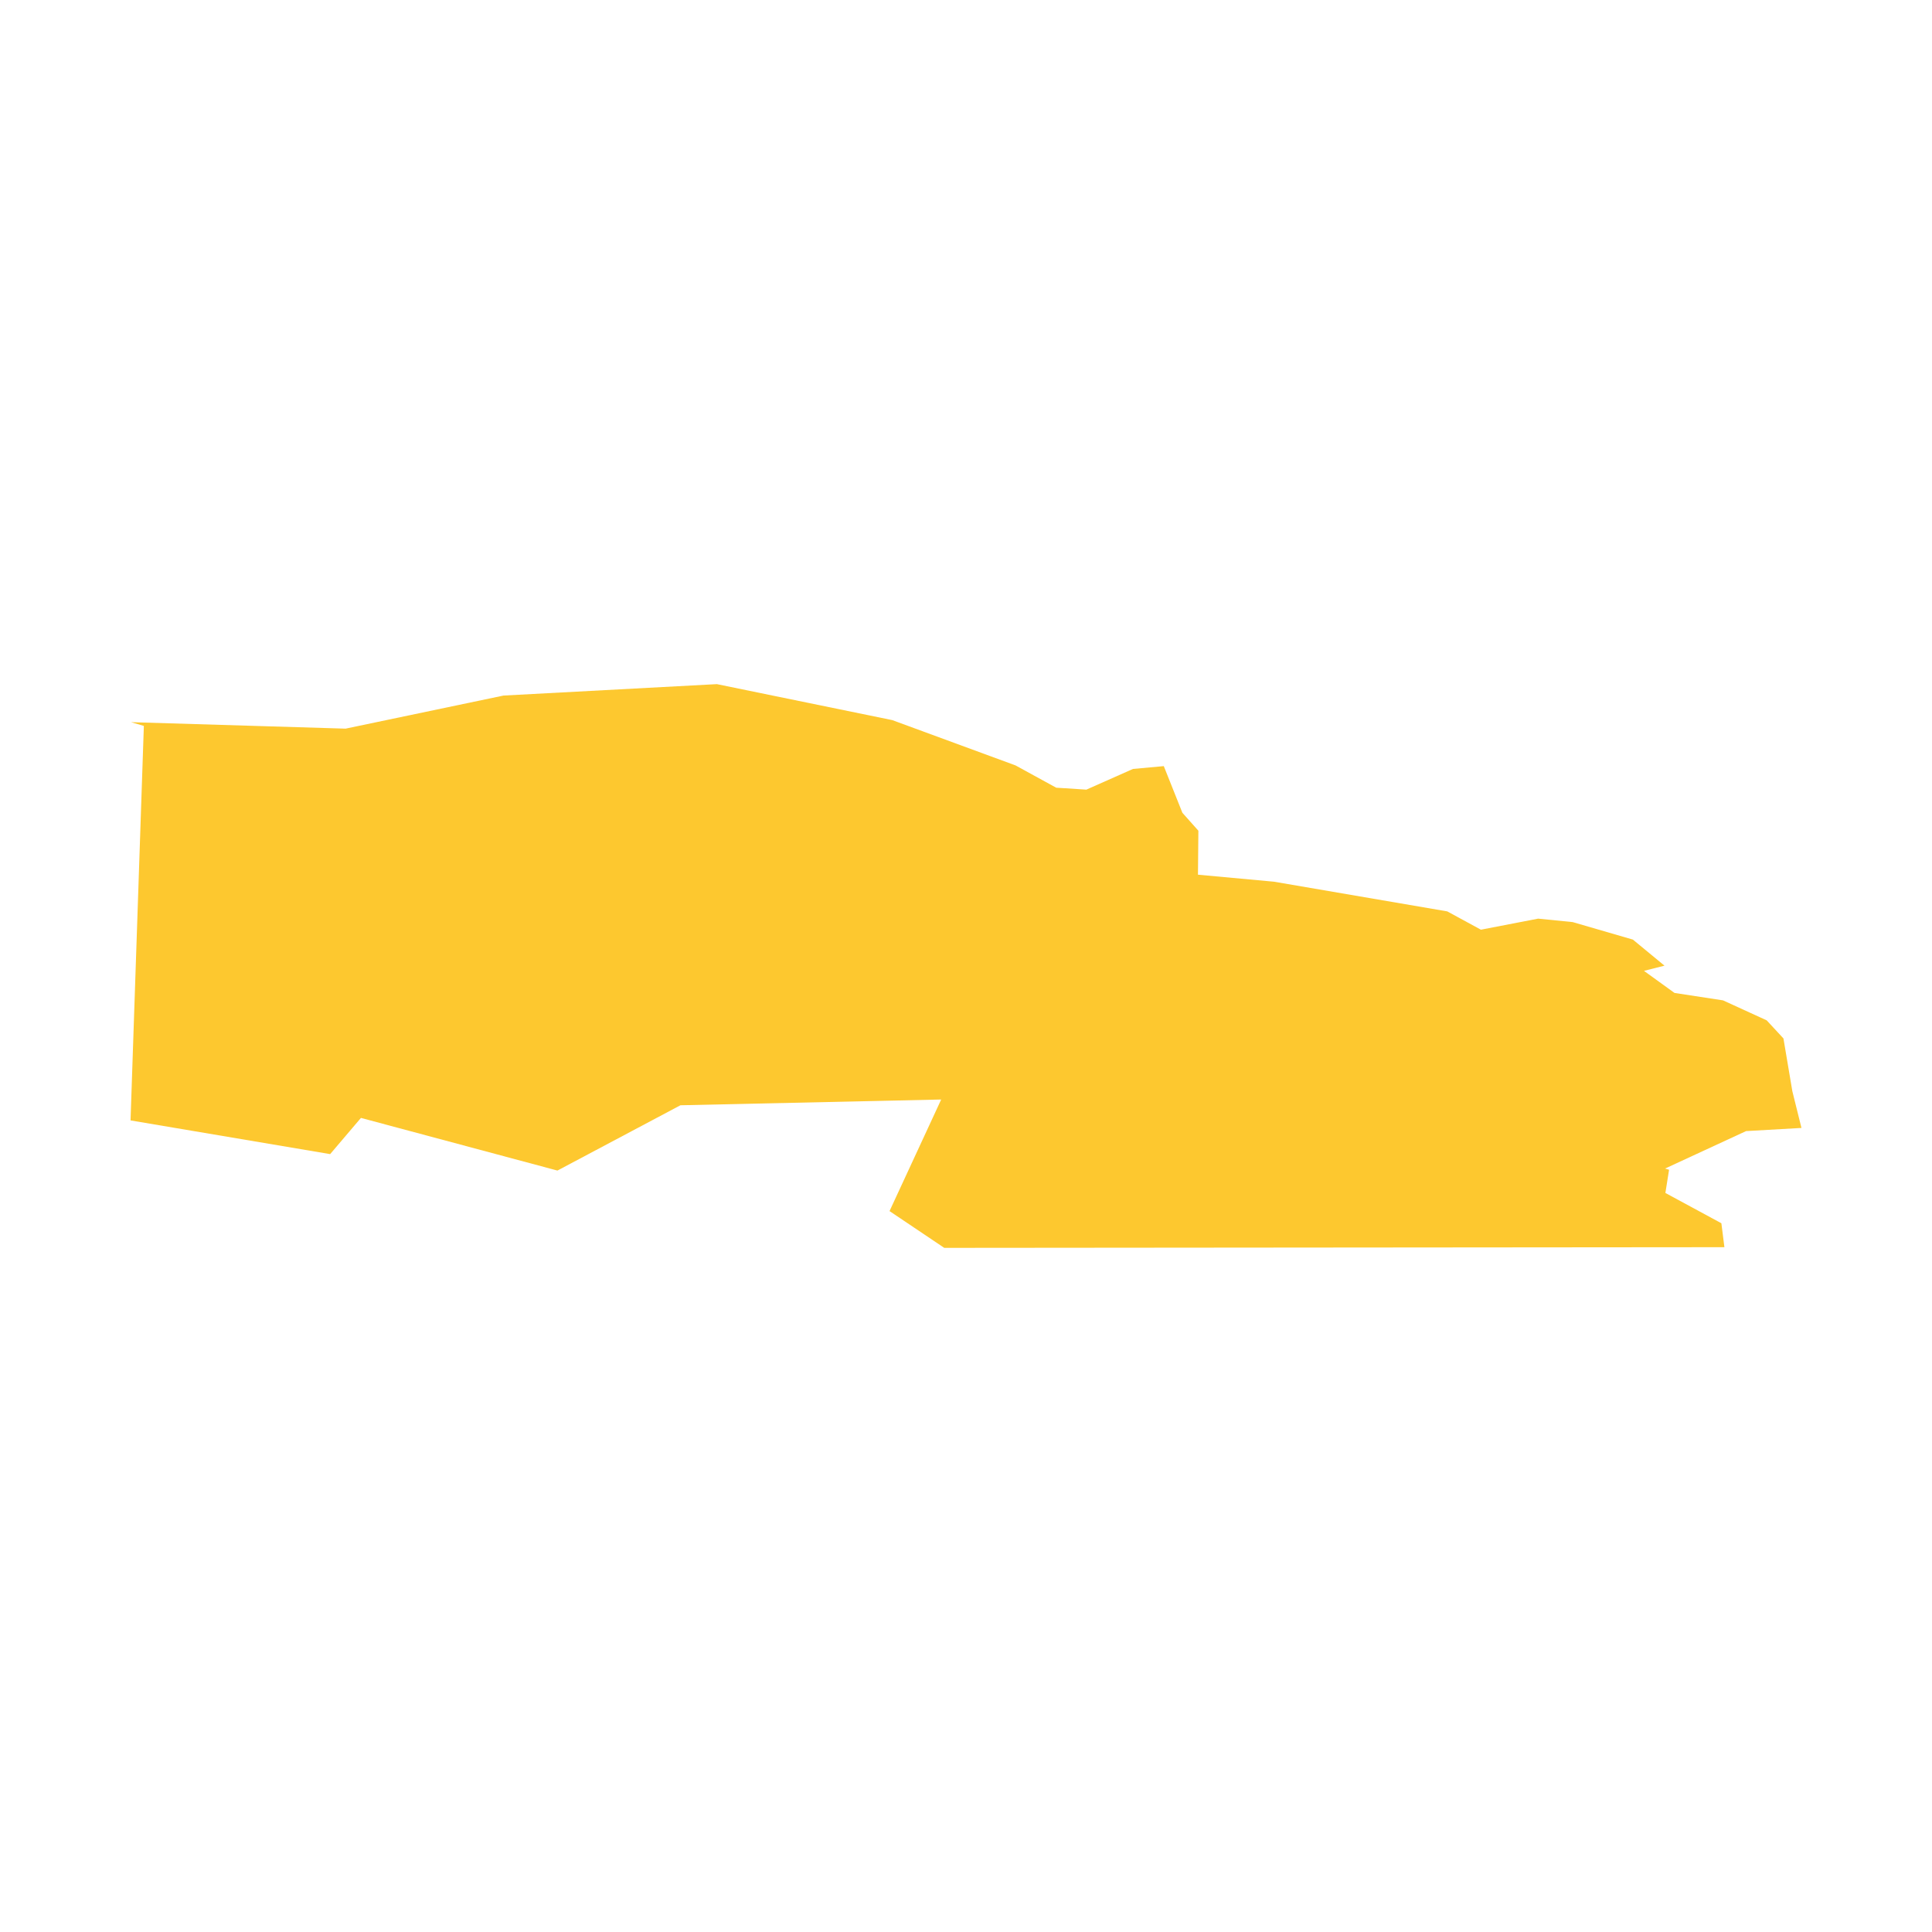 <svg xmlns="http://www.w3.org/2000/svg" fill="#fdc82f80" width="256" height="256" viewBox="-20 -20 296 126.369"><path d="M0,66.842 30.582,72.005 35.299,66.459 65.404,74.526 84.249,64.522 124.199,63.64 116.285,80.734 124.669,86.369 244.195,86.266 243.731,82.598 235.152,77.957 235.717,74.402 235.107,74.216 247.512,68.479 256,67.995 254.604,62.372 253.24,54.283 250.672,51.51 243.982,48.449 236.55,47.312 231.872,43.929 235.014,43.133 230.173,39.139 220.951,36.458 215.656,35.928 206.891,37.622 201.732,34.817 175.19,30.269 163.539,29.196 163.603,22.458 161.153,19.71 158.303,12.562 153.579,12.995 146.442,16.164 141.821,15.867 135.59,12.453 116.708,5.513 89.831,0 57.141,1.75 32.947,6.819 0.068,5.828 2.039,6.403 0,66.842Z"/></svg>